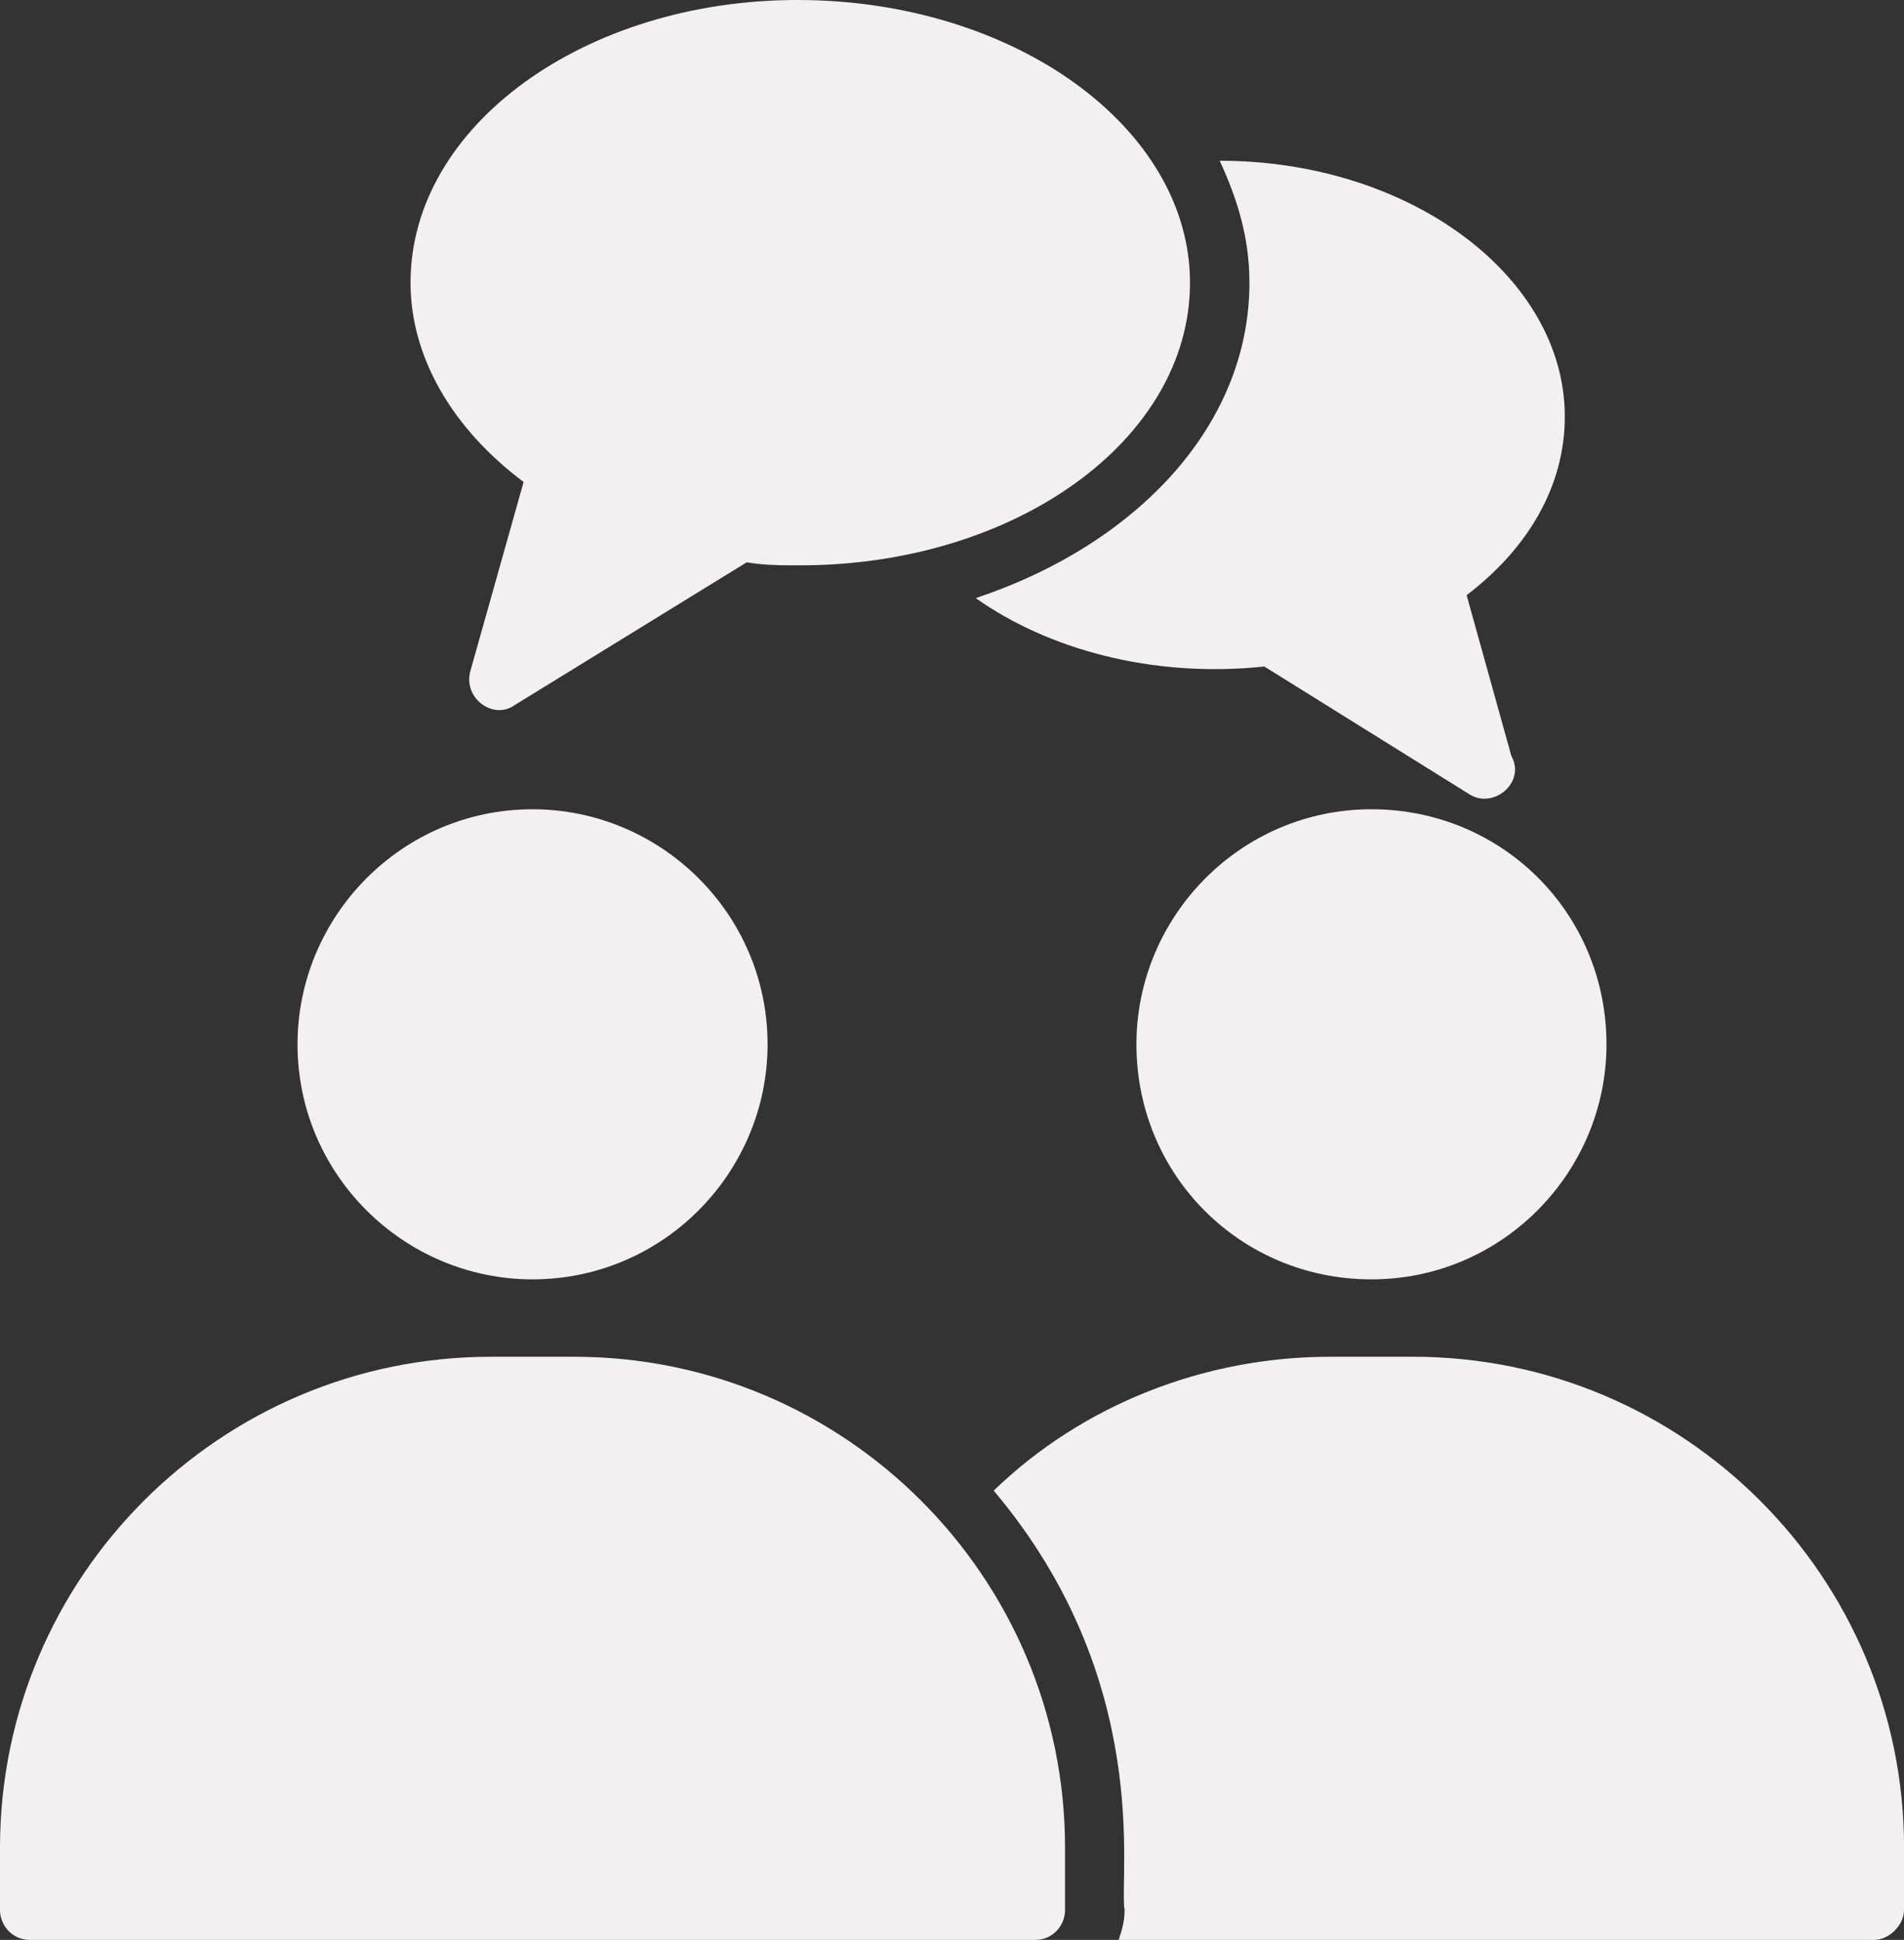 <?xml version="1.0" encoding="UTF-8" standalone="no"?>
<svg
   width="34.909"
   height="35.563"
   viewBox="0 0 34.909 35.563"
   fill="none"
   version="1.1"
   id="svg6"
   xmlns="http://www.w3.org/2000/svg"
   xmlns:svg="http://www.w3.org/2000/svg">
  <rect x="0" y="0" width="34.909" height="35.563" fill="#333333" stroke="none"/>
  <defs
     id="defs6" />
  <path
     d="m 19.527,33.873 v 1.145 c 0,0.273 -0.218,0.545 -0.545,0.545 H 0.545 c -0.327,0 -0.545,-0.273 -0.545,-0.545 v -1.145 c 0,-4.964 4.036,-9 9,-9 h 1.527 c 4.964,0 9,4.036 9,9 z"
     fill="#FABB0E"
     id="path1"
     style="fill:#f5f0f0;fill-opacity:1" />
  <path
     d="m 34.909,33.873 v 1.145 c 0,0.273 -0.273,0.545 -0.545,0.545 h -13.854 c 0.054,-0.164 0.109,-0.327 0.109,-0.545 -0.109,-0.6 0.545,-4.2 -2.4,-7.691 1.636,-1.582 3.873,-2.454 6.164,-2.454 h 1.527 c 4.964,0 9,4.036 9,9 z"
     fill="#FABB0E"
     id="path2"
     style="fill:#f5f0f0;fill-opacity:1" />
  <path
     d="m 29.454,19.145 c 0,2.345 -1.909,4.309 -4.309,4.309 -2.4,0 -4.309,-1.909 -4.309,-4.309 0,-2.345 1.909,-4.309 4.309,-4.309 2.4,0 4.309,1.909 4.309,4.309 z"
     fill="#FABB0E"
     id="path3"
     style="fill:#f5f0f0;fill-opacity:1" />
  <path
     d="m 14.073,19.145 c 0,2.345 -1.909,4.309 -4.309,4.309 -2.345,0 -4.309,-1.909 -4.309,-4.309 0,-2.345 1.909,-4.309 4.309,-4.309 2.345,0 4.309,1.909 4.309,4.309 z"
     fill="#FABB0E"
     id="path4"
     style="fill:#f5f0f0;fill-opacity:1" />
  <path
     d="m 21.818,5.182 c 0,2.891 -3.218,5.182 -7.146,5.182 -0.327,0 -0.654,0 -0.982,-0.055 l -4.255,2.618 c -0.382,0.273 -0.927,-0.109 -0.818,-0.6 L 9.6,8.836 C 8.291,7.855 7.527,6.545 7.527,5.182 7.527,2.291 10.745,0 14.618,0 c 3.982,0 7.2,2.345 7.2,5.182 z"
     fill="#FABB0E"
     id="path5"
     style="fill:#f5f0f0;fill-opacity:1" />
  <path
     d="m 27.709,13.855 c 0.273,0.491 -0.327,0.982 -0.764,0.709 l -3.764,-2.345 c -2.073,0.218 -3.982,-0.327 -5.291,-1.254 2.946,-0.982 5.018,-3.164 5.018,-5.782 0,-0.818 -0.218,-1.527 -0.545,-2.236 3.491,0 6.327,2.127 6.327,4.691 0,1.255 -0.654,2.4 -1.8,3.273 z"
     fill="#FABB0E"
     id="path6"
     style="fill:#f5f0f0;fill-opacity:1" />
</svg>
